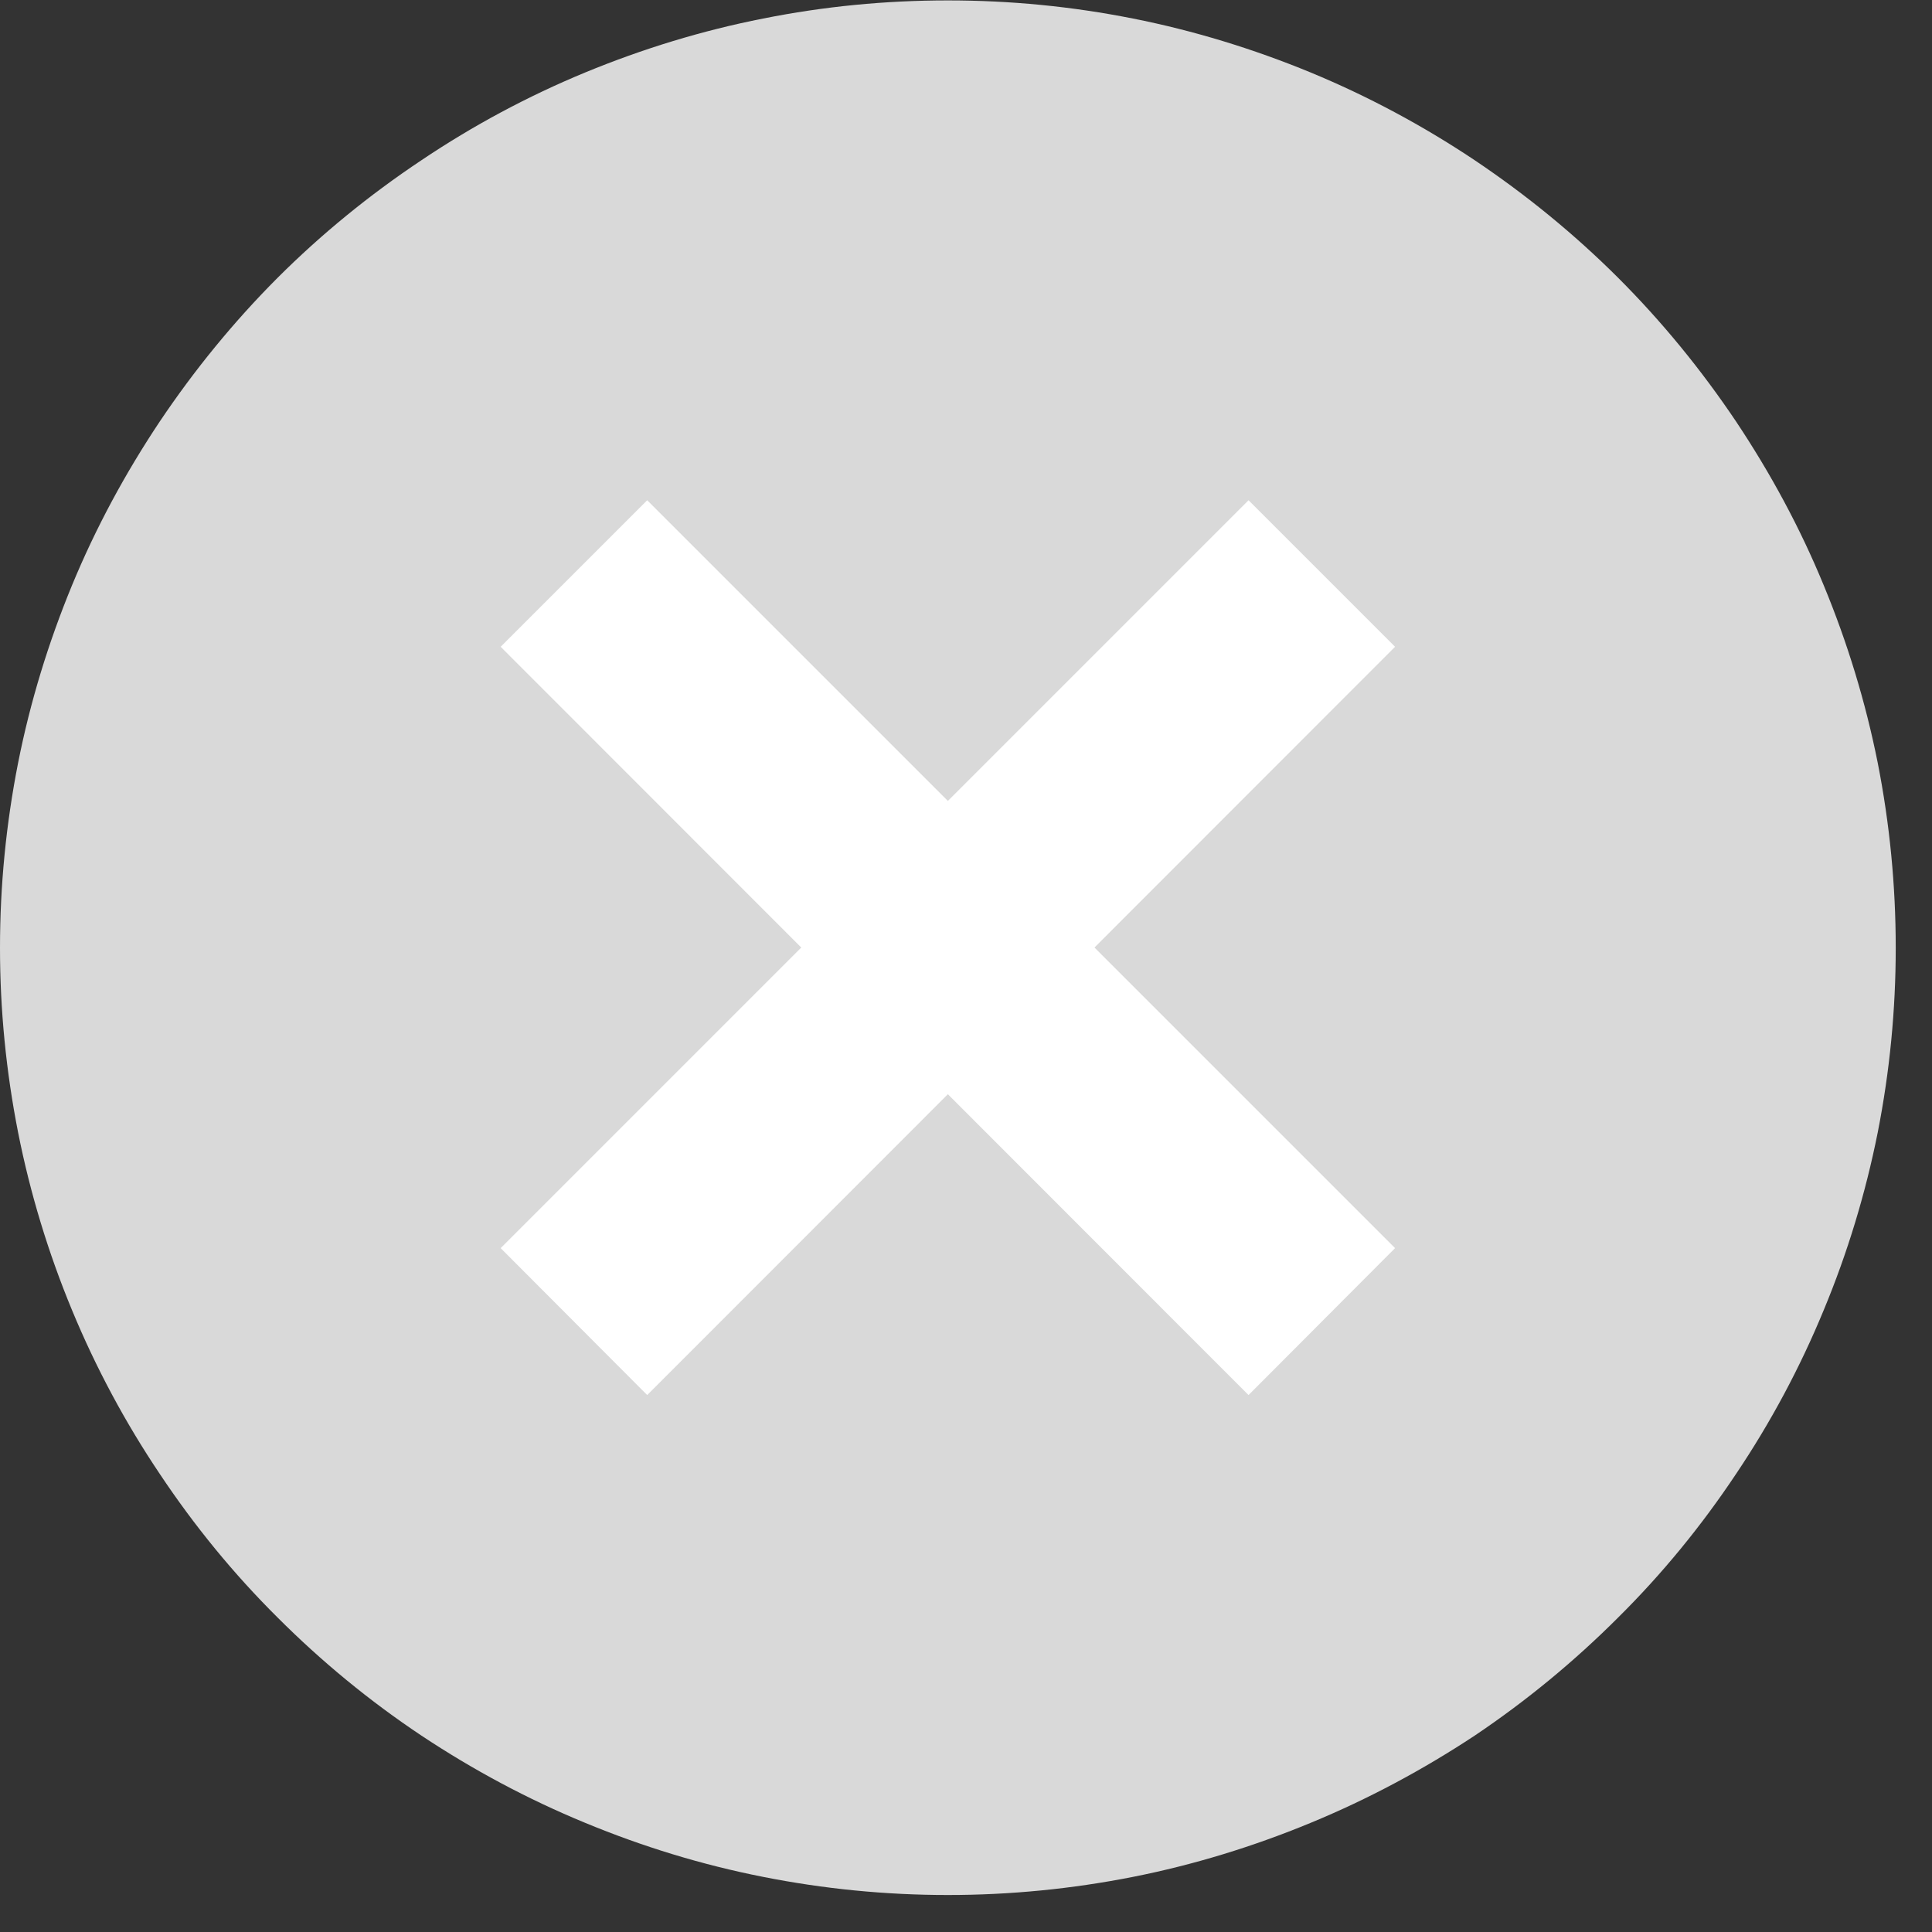 <svg xmlns="http://www.w3.org/2000/svg" xmlns:xlink="http://www.w3.org/1999/xlink" width="25" zoomAndPan="magnify" viewBox="0 0 18.75 18.75" height="25" preserveAspectRatio="xMidYMid meet"><rect x="0" y="0" width="18.75" height="18.75" fill="#333333" stroke="none"/><defs><clipPath id="227b73715a"><path d="M 0 0 L 18.504 0 L 18.504 18.504 L 0 18.504 Z M 0 0 " clip-rule="nonzero"></path></clipPath></defs><g clip-path="url(#227b73715a)"><path fill="#d9d9d9" d="M 18.398 9.199 C 18.398 9.801 18.34 10.398 18.223 10.992 C 18.105 11.582 17.93 12.16 17.699 12.715 C 17.469 13.273 17.184 13.805 16.848 14.305 C 16.512 14.809 16.133 15.273 15.703 15.699 C 15.277 16.125 14.812 16.508 14.312 16.844 C 13.809 17.176 13.277 17.461 12.719 17.691 C 12.16 17.922 11.586 18.098 10.996 18.215 C 10.402 18.332 9.805 18.391 9.199 18.391 C 8.594 18.391 7.996 18.332 7.406 18.215 C 6.812 18.098 6.238 17.922 5.68 17.691 C 5.121 17.461 4.59 17.176 4.09 16.844 C 3.586 16.508 3.121 16.125 2.695 15.699 C 2.266 15.273 1.887 14.809 1.551 14.305 C 1.215 13.805 0.93 13.273 0.699 12.715 C 0.469 12.16 0.293 11.582 0.176 10.992 C 0.059 10.398 0 9.801 0 9.199 C 0 8.594 0.059 7.996 0.176 7.402 C 0.293 6.812 0.469 6.238 0.699 5.68 C 0.93 5.121 1.215 4.594 1.551 4.09 C 1.887 3.59 2.266 3.125 2.695 2.695 C 3.121 2.27 3.586 1.891 4.09 1.555 C 4.59 1.219 5.121 0.934 5.68 0.703 C 6.238 0.473 6.812 0.297 7.406 0.18 C 7.996 0.062 8.594 0.004 9.199 0.004 C 9.805 0.004 10.402 0.062 10.996 0.18 C 11.586 0.297 12.16 0.473 12.719 0.703 C 13.277 0.934 13.809 1.219 14.312 1.555 C 14.812 1.891 15.277 2.27 15.703 2.695 C 16.133 3.125 16.512 3.59 16.848 4.09 C 17.184 4.594 17.469 5.121 17.699 5.68 C 17.93 6.238 18.105 6.812 18.223 7.402 C 18.34 7.996 18.398 8.594 18.398 9.199 Z M 18.398 9.199 " fill-opacity="1" fill-rule="nonzero"></path></g><path fill="#ffffff" d="M 4.859 6.277 L 6.281 4.855 L 13.539 12.113 L 12.117 13.539 Z M 4.859 6.277 " fill-opacity="1" fill-rule="nonzero"></path><path fill="#ffffff" d="M 4.859 12.113 L 12.117 4.855 L 13.539 6.277 L 6.281 13.539 Z M 4.859 12.113 " fill-opacity="1" fill-rule="nonzero"></path></svg>